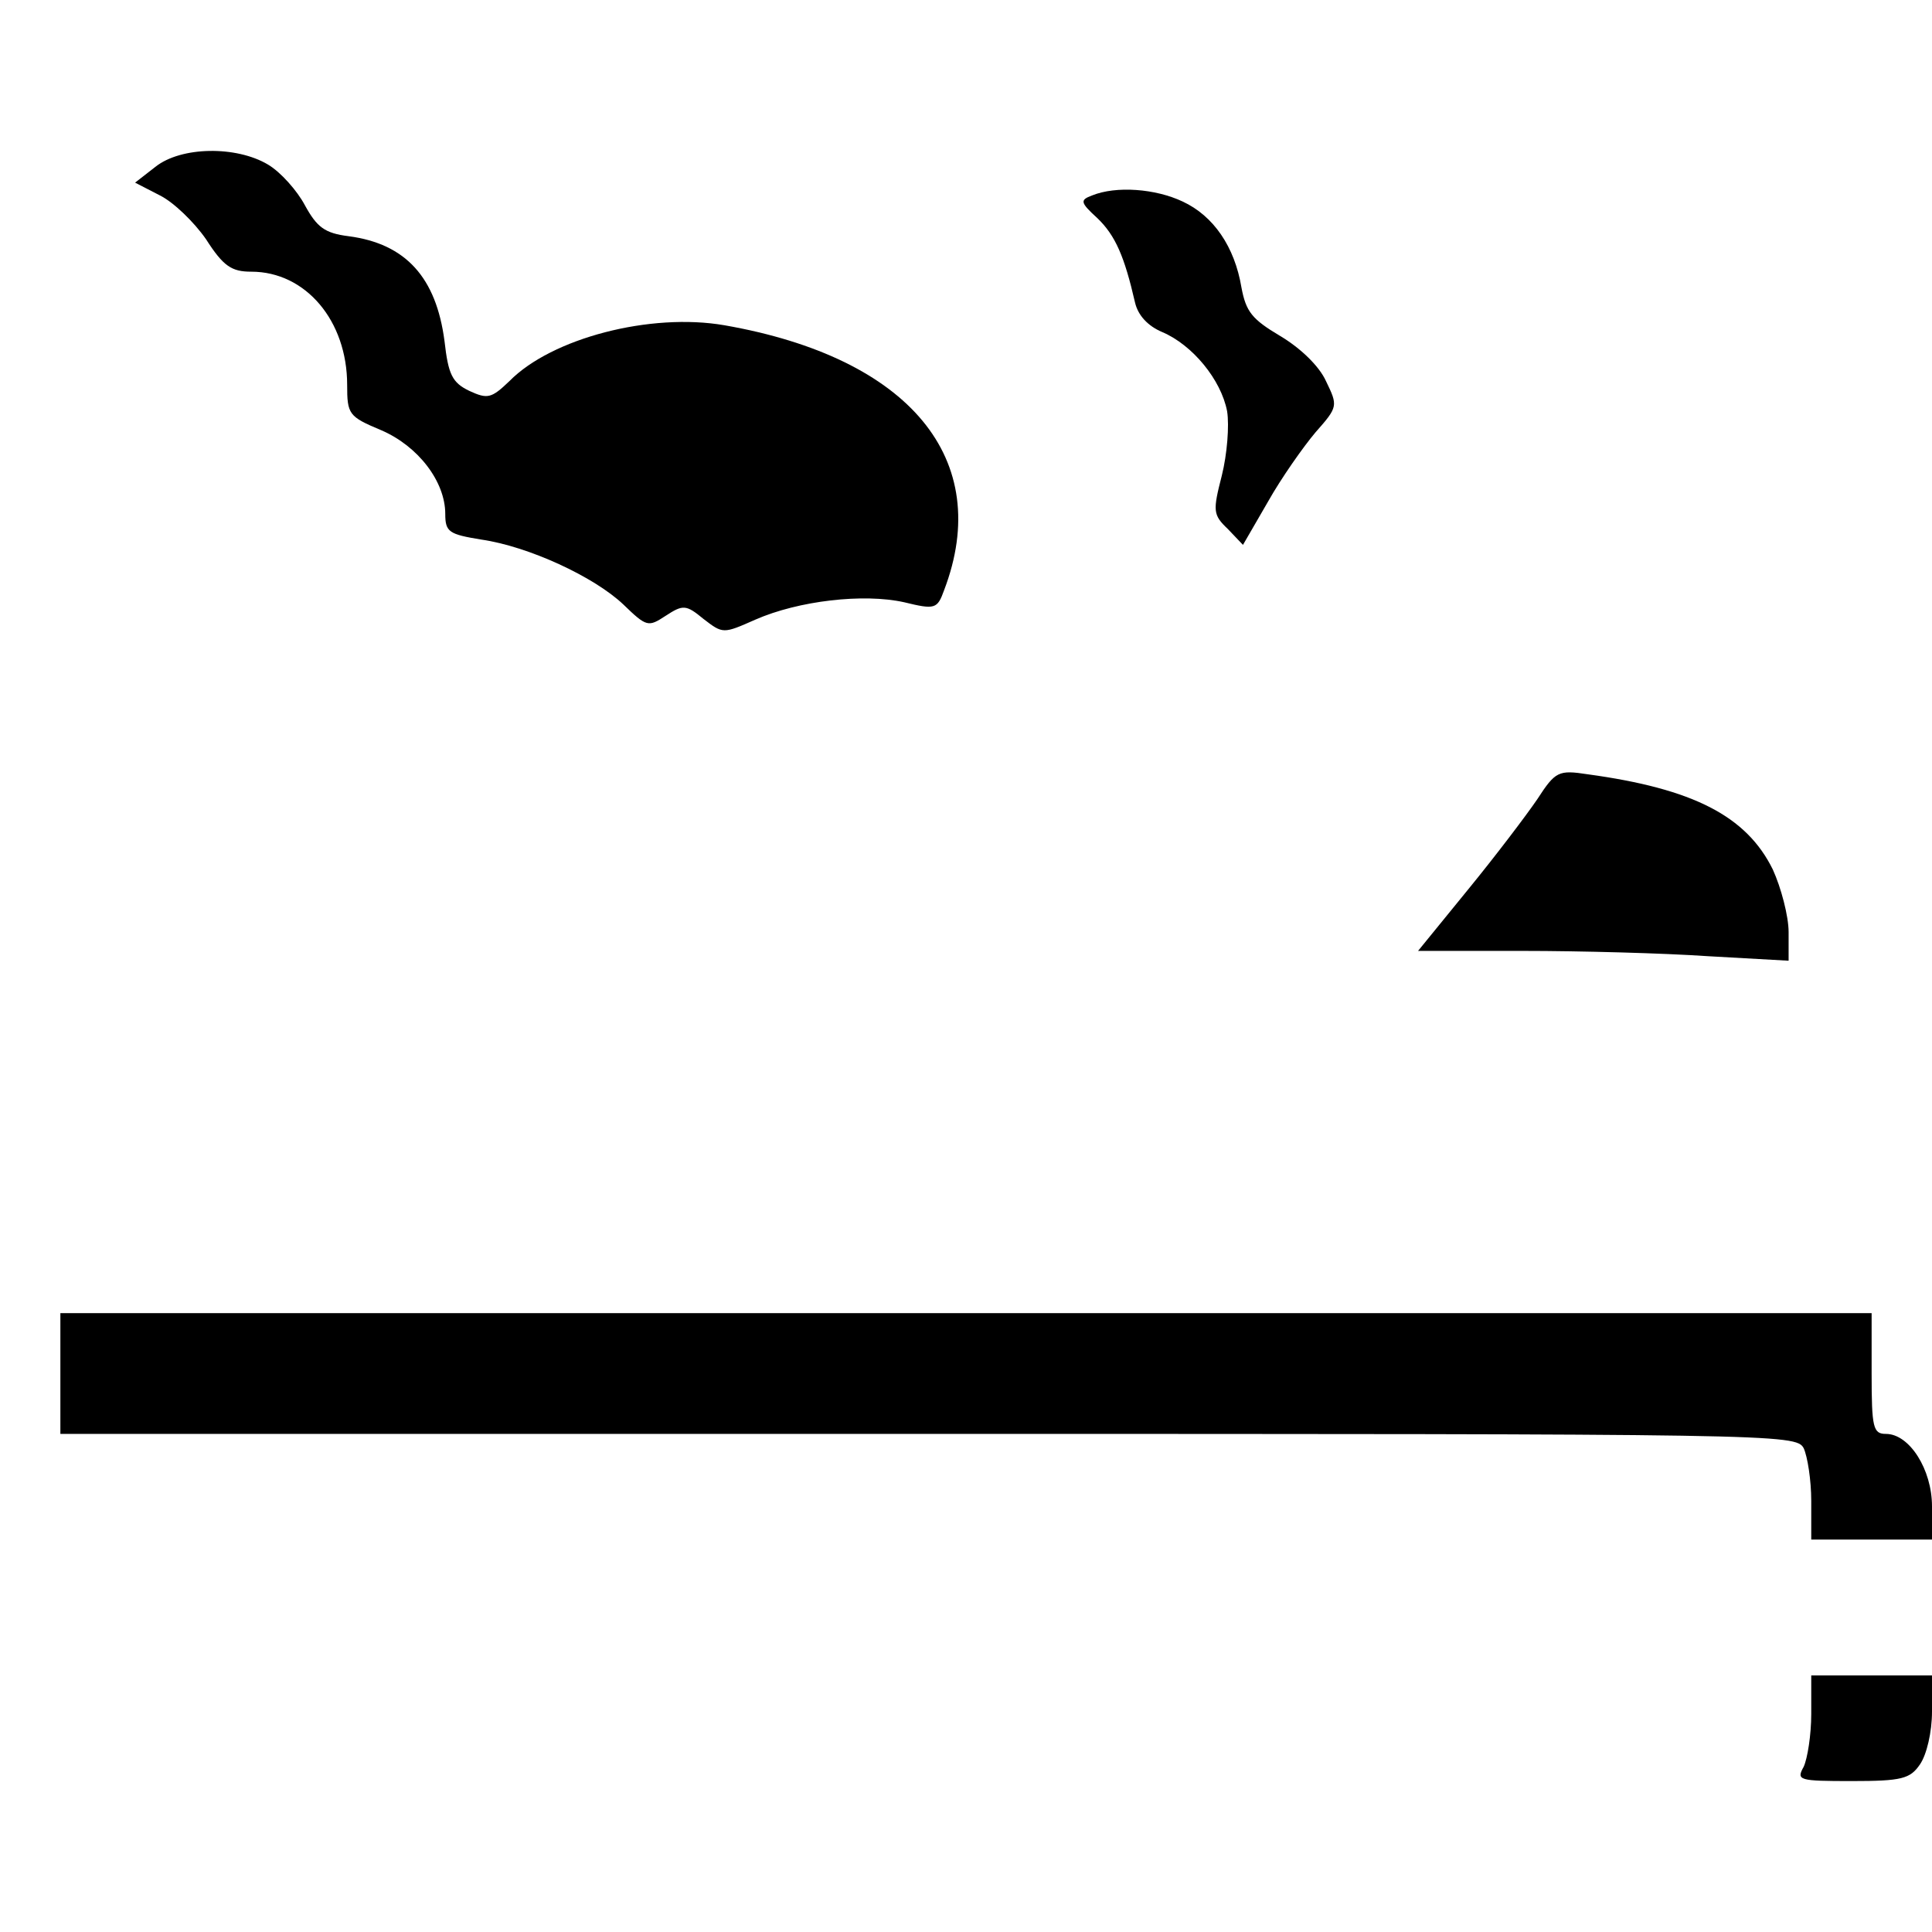 <?xml version="1.0" standalone="no"?>
<!DOCTYPE svg PUBLIC "-//W3C//DTD SVG 20010904//EN"
 "http://www.w3.org/TR/2001/REC-SVG-20010904/DTD/svg10.dtd">
<svg version="1.0" xmlns="http://www.w3.org/2000/svg"
 width="256pt" height="256pt" viewBox="0 0 256 256"
 preserveAspectRatio="xMidYMid meet">

<g transform="translate(0,256) scale(0.1,-0.1)"
fill="#000000" stroke="none">
<path d="M206 2339 l-27 -21 33 -17 c18 -9 45 -35 61 -58 23 -36 34 -43 60
-43 72 0 127 -65 127 -150 0 -39 2 -42 45 -60 49 -21 85 -68 85 -111 0 -24 5
-27 48 -34 62 -9 149 -49 188 -86 31 -30 33 -30 56 -15 23 15 27 15 50 -4 26
-20 26 -20 69 -1 57 25 143 35 197 23 41 -10 44 -9 53 16 66 173 -45 308 -291
351 -98 17 -229 -17 -285 -74 -24 -23 -29 -24 -53 -13 -23 11 -28 22 -33 66
-11 84 -51 129 -127 139 -32 4 -42 12 -58 41 -10 19 -32 44 -49 54 -42 25
-115 24 -149 -3z"/>
<path d="M1447 2301 c-16 -6 -16 -9 7 -30 24 -23 36 -51 50 -112 4 -17 17 -31
36 -39 40 -17 78 -63 86 -105 3 -19 0 -57 -7 -85 -12 -47 -12 -52 8 -71 l20
-21 33 57 c18 32 47 73 63 92 30 34 30 35 14 68 -9 20 -34 44 -61 60 -37 22
-45 32 -51 64 -9 54 -37 95 -78 114 -36 17 -88 21 -120 8z"/>
<path d="M2037 1501 c-15 -22 -56 -76 -92 -120 l-66 -81 139 0 c76 0 187 -3
245 -7 l107 -6 0 38 c0 21 -10 59 -21 83 -35 71 -106 107 -245 126 -39 6 -43
4 -67 -33z"/>
<path d="M80 740 l0 -80 1150 0 c1126 0 1150 0 1160 -19 5 -11 10 -42 10 -70
l0 -51 80 0 80 0 0 44 c0 49 -30 96 -61 96 -17 0 -19 8 -19 80 l0 80 -1200 0
-1200 0 0 -80z"/>
<path d="M2400 289 c0 -28 -5 -59 -10 -70 -10 -18 -7 -19 64 -19 66 0 77 3 90
22 9 13 16 43 16 70 l0 48 -80 0 -80 0 0 -51z"/>
</g>
</svg>
